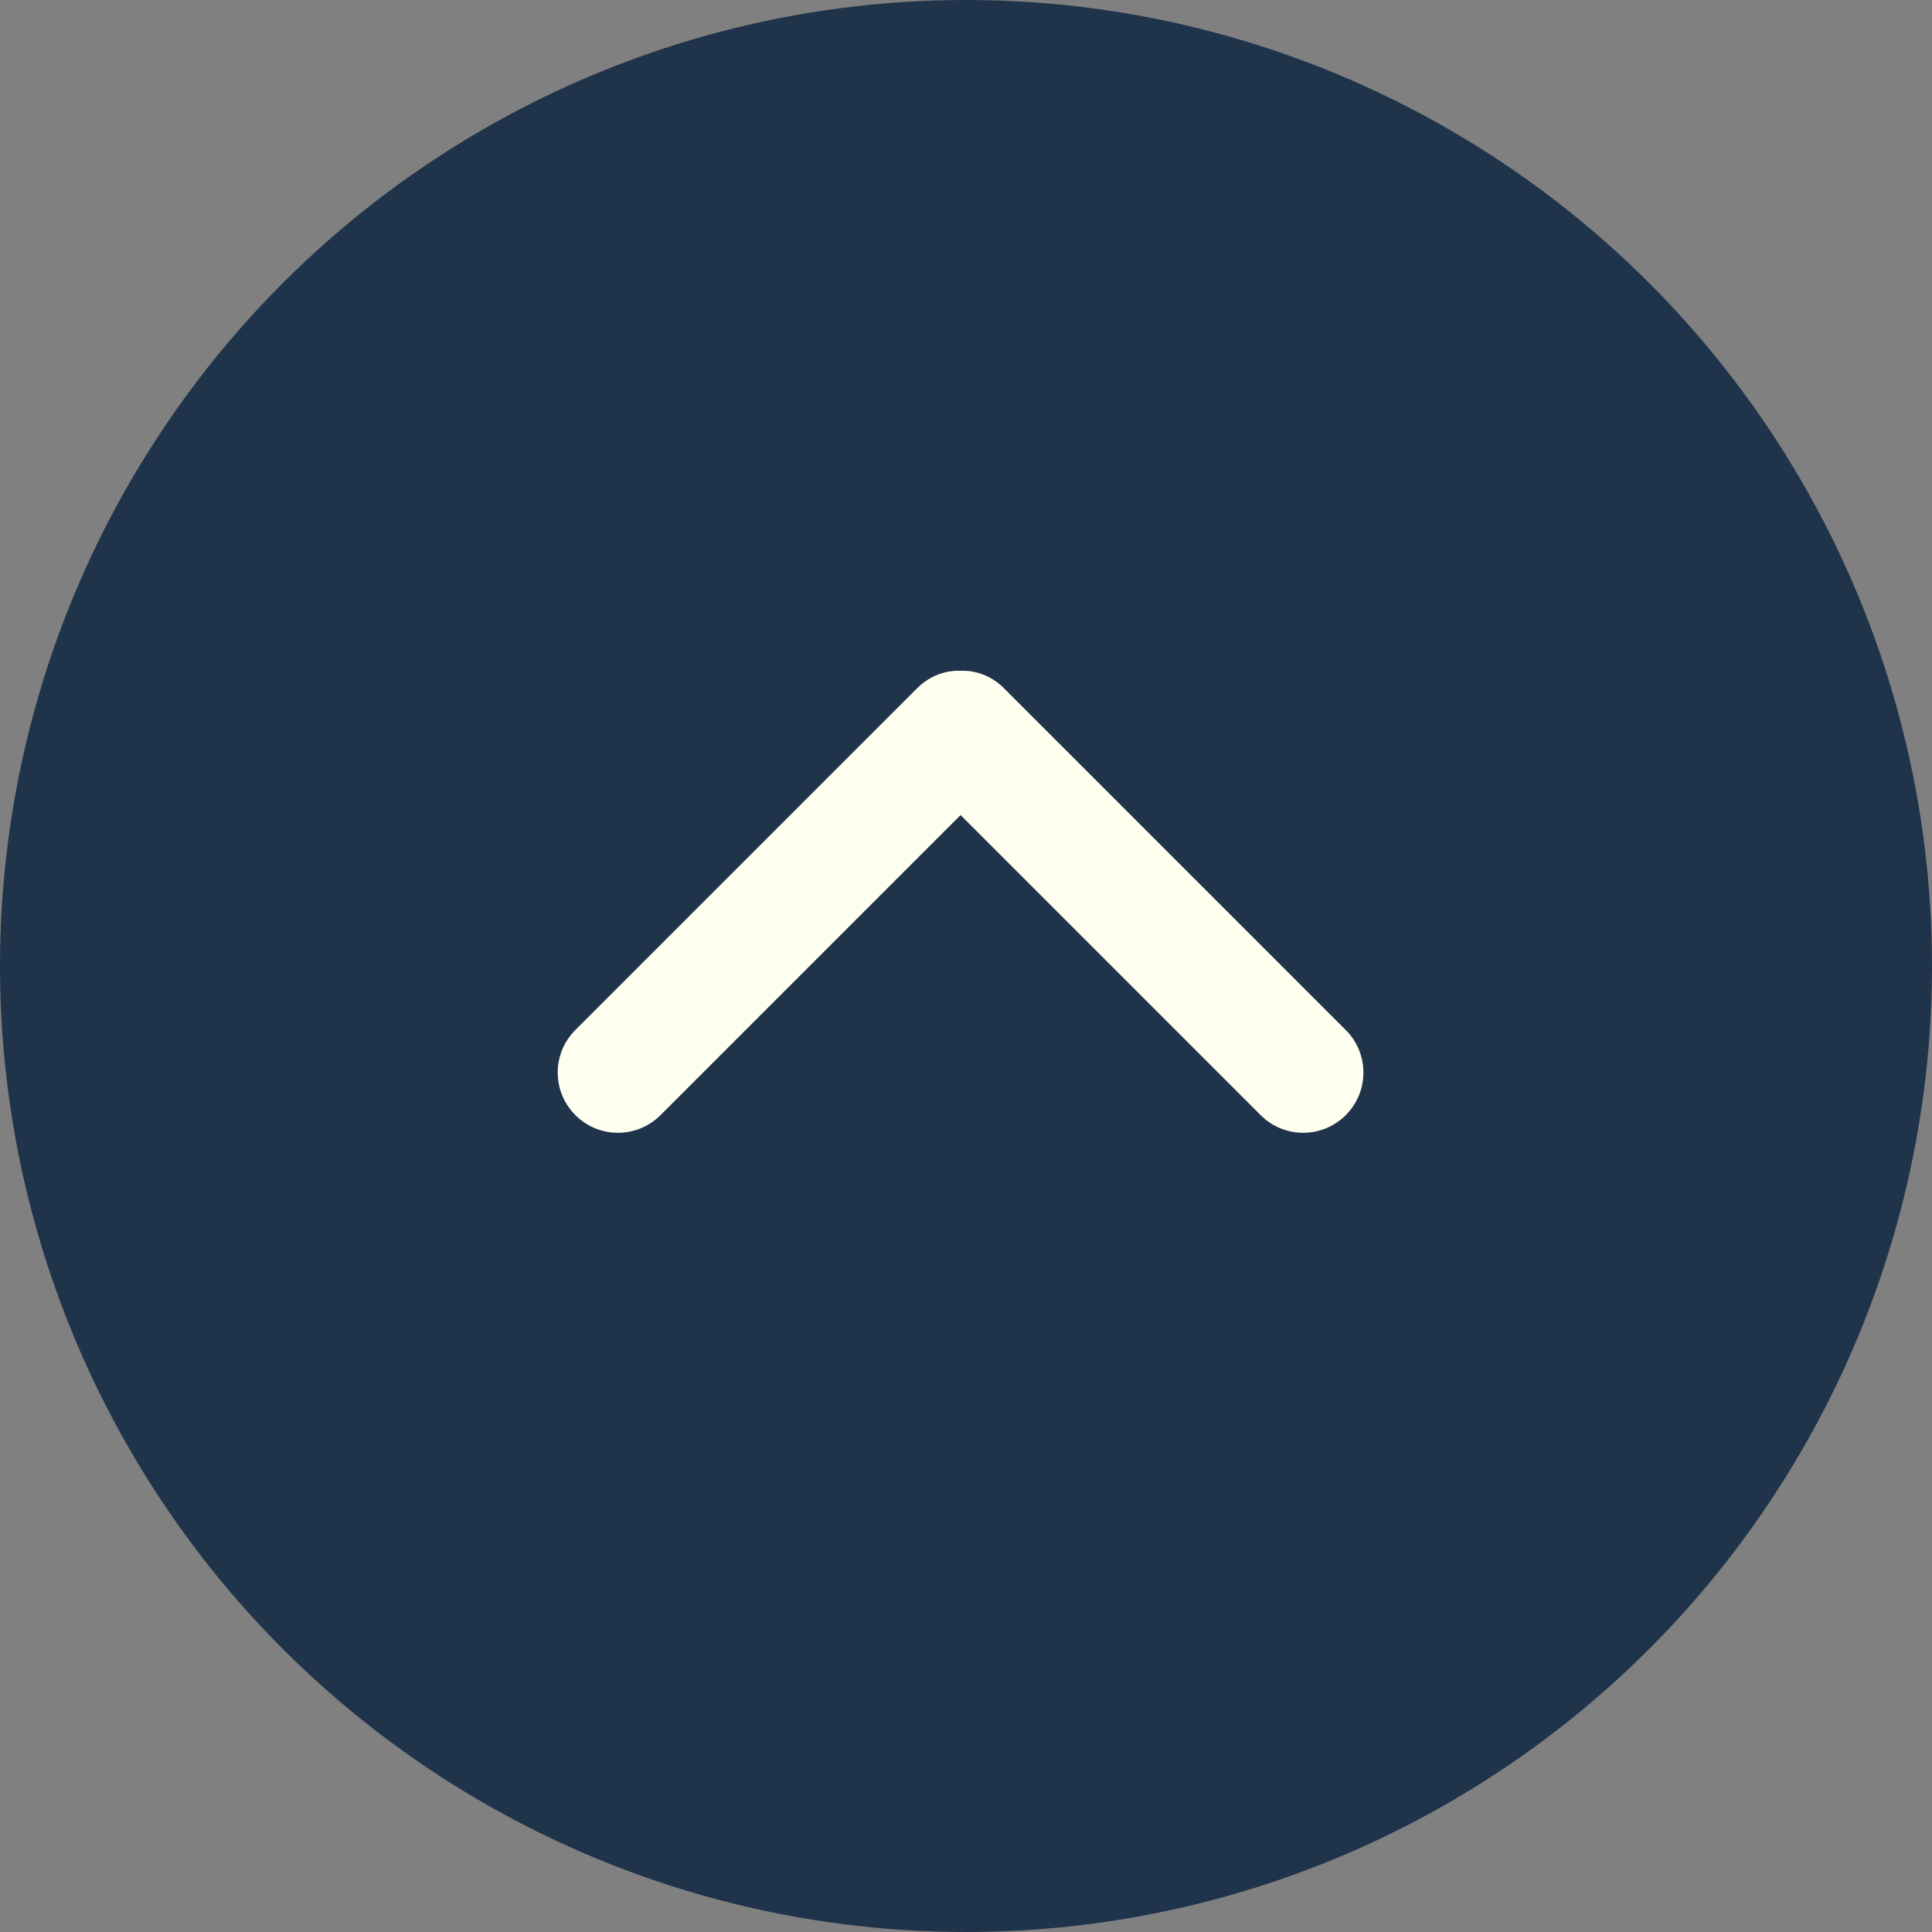 <svg width="800px" height="800px" viewBox="0 0 32 32" xmlns="http://www.w3.org/2000/svg">
  <rect x="0" y="0" width="32" height="32" fill="#808080" stroke="none"/>
  <!-- 배경 원 추가 -->
  <circle cx="16" cy="16" r="16" fill="#1f334b"/>
  
  <!-- 기존 아이콘 -->
  <path d="M16 11.11h-.16c-.24.01-.47.11-.65.29l-5.66 5.66c-.39.39-.39 1.02 0 1.41.39.39 1.02.39 1.41 0l4.97-4.97 4.97 4.97c.39.39 1.02.39 1.41 0s.39-1.02 0-1.41l-5.66-5.66c-.18-.18-.41-.28-.65-.29z" fill="#fffff0"/>
</svg>
